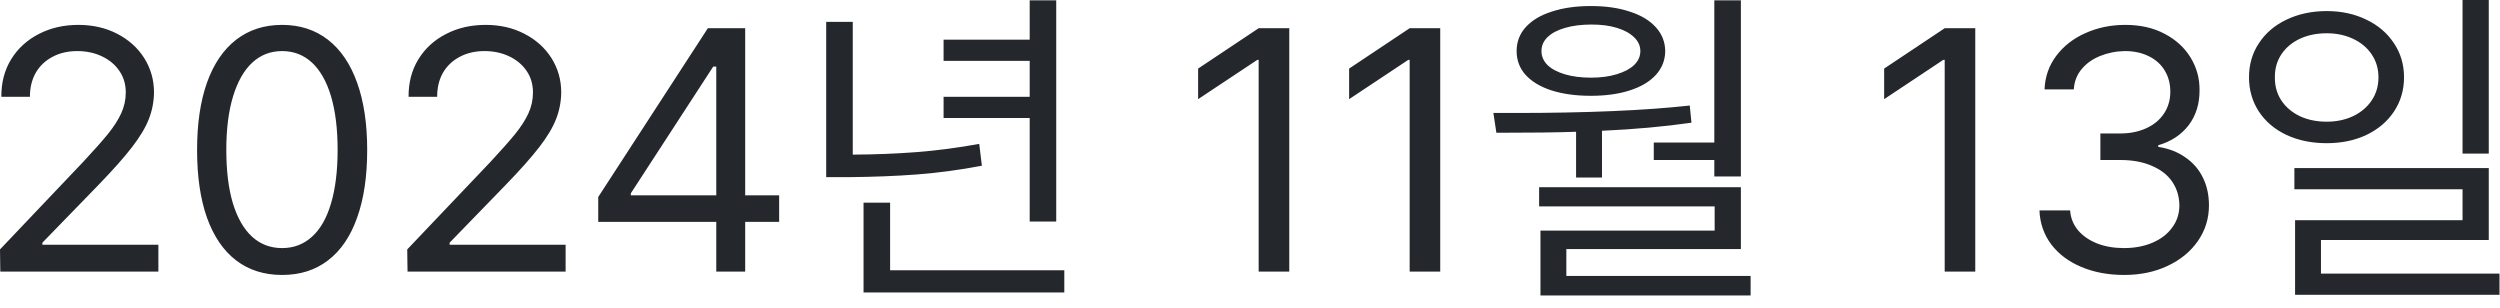 <?xml version="1.0" encoding="utf-8"?>
<svg xmlns="http://www.w3.org/2000/svg" fill="none" height="100%" overflow="visible" preserveAspectRatio="none" style="display: block;" viewBox="0 0 65 8" width="100%">
<path d="M0 6.485L2.159 4.213C2.442 3.91 2.658 3.666 2.807 3.483C2.958 3.296 3.073 3.117 3.152 2.945C3.23 2.773 3.27 2.593 3.27 2.403C3.27 2.191 3.214 2.004 3.104 1.844C2.993 1.681 2.841 1.554 2.649 1.464C2.46 1.374 2.247 1.328 2.011 1.328C1.763 1.328 1.546 1.379 1.359 1.481C1.173 1.58 1.028 1.719 0.927 1.897C0.827 2.074 0.778 2.281 0.778 2.517H0.035C0.032 2.15 0.116 1.825 0.289 1.543C0.463 1.26 0.704 1.04 1.01 0.883C1.315 0.725 1.658 0.647 2.037 0.647C2.413 0.647 2.749 0.724 3.047 0.878C3.347 1.033 3.582 1.244 3.751 1.512C3.919 1.78 4.004 2.077 4.004 2.403C4.001 2.645 3.956 2.877 3.869 3.098C3.784 3.317 3.638 3.56 3.431 3.828C3.225 4.096 2.932 4.425 2.553 4.816L1.102 6.31V6.363H4.118V7.062H0.008L0 6.485ZM7.335 7.149C6.869 7.149 6.47 7.023 6.138 6.769C5.808 6.516 5.556 6.146 5.381 5.659C5.209 5.173 5.124 4.586 5.124 3.898C5.124 3.219 5.209 2.636 5.381 2.15C5.556 1.661 5.809 1.288 6.142 1.031C6.474 0.775 6.872 0.647 7.335 0.647C7.796 0.647 8.192 0.775 8.524 1.031C8.857 1.288 9.11 1.661 9.285 2.15C9.46 2.636 9.547 3.219 9.547 3.898C9.547 4.586 9.46 5.173 9.285 5.659C9.113 6.146 8.861 6.516 8.529 6.769C8.2 7.023 7.801 7.149 7.335 7.149ZM5.884 3.898C5.884 4.44 5.941 4.902 6.054 5.283C6.171 5.665 6.337 5.955 6.553 6.153C6.769 6.351 7.029 6.45 7.335 6.45C7.638 6.45 7.897 6.351 8.114 6.153C8.332 5.955 8.497 5.665 8.608 5.283C8.721 4.902 8.778 4.44 8.778 3.898C8.778 3.356 8.721 2.893 8.608 2.508C8.494 2.124 8.329 1.831 8.114 1.63C7.897 1.429 7.638 1.328 7.335 1.328C7.032 1.328 6.773 1.429 6.557 1.63C6.341 1.831 6.176 2.124 6.059 2.508C5.942 2.893 5.884 3.356 5.884 3.898ZM10.588 6.485L12.748 4.213C13.03 3.91 13.246 3.666 13.395 3.483C13.546 3.296 13.661 3.117 13.74 2.945C13.818 2.773 13.857 2.593 13.857 2.403C13.857 2.191 13.802 2.004 13.692 1.844C13.581 1.681 13.429 1.554 13.237 1.464C13.047 1.374 12.835 1.328 12.598 1.328C12.351 1.328 12.134 1.379 11.947 1.481C11.761 1.58 11.616 1.719 11.514 1.897C11.415 2.074 11.366 2.281 11.366 2.517H10.623C10.62 2.15 10.704 1.825 10.877 1.543C11.051 1.26 11.291 1.04 11.598 0.883C11.903 0.725 12.246 0.647 12.625 0.647C13.001 0.647 13.337 0.724 13.634 0.878C13.935 1.033 14.17 1.244 14.339 1.512C14.507 1.78 14.592 2.077 14.592 2.403C14.589 2.645 14.544 2.877 14.457 3.098C14.372 3.317 14.226 3.56 14.019 3.828C13.812 4.096 13.519 4.425 13.14 4.816L11.69 6.31V6.363H14.706V7.062H10.596L10.588 6.485ZM15.554 5.122L18.404 0.734H19.375V5.078H20.258V5.768H19.375V7.062H18.623V5.768H15.554V5.122ZM18.623 5.078V1.731H18.544L16.402 5.025V5.078H18.623ZM27.462 5.76H26.772V3.068H24.533V2.517H26.772V1.582H24.533V1.031H26.772V0.009H27.462V5.76ZM21.481 0.568H22.172V4.02C22.752 4.017 23.304 3.996 23.829 3.955C24.356 3.914 24.9 3.843 25.46 3.741L25.529 4.309C24.944 4.42 24.38 4.495 23.838 4.536C23.298 4.577 22.709 4.6 22.067 4.606H21.481V0.568ZM22.452 5.27H23.143V7.027H27.672V7.604H22.452V5.27ZM33.521 7.062H32.725V1.556H32.691L31.151 2.578V1.783L32.725 0.734H33.521V7.062ZM37.446 7.062H36.651V1.556H36.616L35.077 2.578V1.783L36.651 0.734H37.446V7.062ZM45.263 4.588H44.572V4.16H42.998V3.706H44.572V0.009H45.263V4.588ZM39.41 2.937C41.26 2.937 42.769 2.872 43.934 2.744L43.978 3.19C43.269 3.292 42.494 3.362 41.652 3.4V4.615H40.978V3.426C40.489 3.444 39.798 3.452 38.906 3.452L38.828 2.937H39.41ZM39.432 1.328C39.432 1.09 39.51 0.883 39.667 0.708C39.828 0.53 40.053 0.395 40.345 0.302C40.637 0.205 40.976 0.157 41.364 0.157C41.748 0.157 42.085 0.205 42.374 0.302C42.665 0.395 42.891 0.53 43.051 0.708C43.211 0.883 43.293 1.09 43.296 1.328C43.293 1.567 43.211 1.774 43.051 1.949C42.891 2.124 42.665 2.258 42.374 2.351C42.085 2.444 41.748 2.491 41.364 2.491C40.973 2.491 40.632 2.444 40.34 2.351C40.052 2.258 39.828 2.124 39.667 1.949C39.51 1.774 39.432 1.567 39.432 1.328ZM40.017 4.868H45.263V6.476H40.725V7.175H45.516V7.682H40.052V5.996H44.581V5.366H40.017V4.868ZM40.078 1.328C40.078 1.465 40.131 1.586 40.235 1.691C40.34 1.793 40.49 1.873 40.685 1.931C40.881 1.99 41.107 2.019 41.364 2.019C41.617 2.019 41.84 1.99 42.032 1.931C42.227 1.873 42.379 1.793 42.487 1.691C42.595 1.586 42.649 1.465 42.649 1.328C42.649 1.192 42.595 1.072 42.487 0.97C42.382 0.865 42.233 0.784 42.041 0.725C41.852 0.667 41.632 0.638 41.381 0.638C41.119 0.638 40.888 0.667 40.691 0.725C40.495 0.781 40.344 0.861 40.235 0.966C40.131 1.068 40.078 1.189 40.078 1.328ZM51.357 7.062H50.562V1.556H50.526L48.988 2.578V1.783L50.562 0.734H51.357V7.062ZM55.23 7.149C54.813 7.149 54.44 7.079 54.111 6.939C53.781 6.8 53.52 6.603 53.329 6.35C53.139 6.093 53.038 5.8 53.026 5.471H53.823C53.837 5.669 53.907 5.843 54.032 5.991C54.158 6.137 54.323 6.25 54.531 6.332C54.737 6.411 54.968 6.45 55.221 6.45C55.498 6.45 55.746 6.404 55.965 6.31C56.183 6.217 56.353 6.086 56.476 5.917C56.602 5.748 56.664 5.556 56.664 5.34C56.661 5.11 56.6 4.906 56.48 4.728C56.361 4.551 56.184 4.412 55.951 4.313C55.721 4.211 55.446 4.16 55.126 4.16H54.61V3.47H55.126C55.379 3.47 55.604 3.425 55.803 3.334C56.001 3.244 56.154 3.117 56.262 2.954C56.373 2.788 56.428 2.599 56.428 2.386C56.428 2.176 56.38 1.993 56.283 1.835C56.188 1.675 56.05 1.551 55.873 1.464C55.695 1.374 55.486 1.328 55.248 1.328C55.02 1.331 54.806 1.374 54.605 1.455C54.407 1.534 54.245 1.649 54.12 1.8C53.998 1.949 53.93 2.124 53.919 2.325H53.158C53.17 1.999 53.271 1.709 53.46 1.455C53.652 1.199 53.905 1.001 54.22 0.861C54.538 0.718 54.883 0.647 55.257 0.647C55.647 0.647 55.988 0.724 56.279 0.878C56.574 1.033 56.799 1.24 56.957 1.499C57.114 1.758 57.191 2.039 57.188 2.342C57.191 2.698 57.096 3.002 56.905 3.256C56.712 3.506 56.448 3.68 56.114 3.776V3.819C56.385 3.86 56.618 3.95 56.817 4.09C57.018 4.227 57.171 4.403 57.276 4.619C57.381 4.832 57.433 5.072 57.433 5.34C57.433 5.681 57.337 5.99 57.145 6.267C56.955 6.54 56.693 6.756 56.358 6.913C56.023 7.071 55.647 7.149 55.23 7.149ZM60.493 0.288C60.879 0.288 61.222 0.363 61.525 0.511C61.831 0.657 62.07 0.861 62.242 1.123C62.417 1.382 62.505 1.678 62.505 2.01C62.505 2.342 62.417 2.639 62.242 2.902C62.07 3.161 61.831 3.363 61.525 3.509C61.222 3.652 60.879 3.723 60.493 3.723C60.106 3.723 59.758 3.652 59.449 3.509C59.142 3.363 58.903 3.161 58.732 2.902C58.56 2.639 58.474 2.342 58.474 2.01C58.474 1.678 58.56 1.382 58.732 1.123C58.903 0.861 59.142 0.657 59.449 0.511C59.758 0.363 60.106 0.288 60.493 0.288ZM59.147 2.01C59.144 2.235 59.2 2.434 59.313 2.609C59.43 2.784 59.59 2.921 59.794 3.02C60.001 3.116 60.234 3.164 60.493 3.164C60.747 3.164 60.976 3.116 61.18 3.02C61.387 2.921 61.548 2.784 61.665 2.609C61.782 2.434 61.84 2.235 61.84 2.01C61.84 1.789 61.782 1.591 61.665 1.416C61.548 1.241 61.387 1.106 61.18 1.009C60.976 0.913 60.747 0.865 60.493 0.865C60.234 0.865 60.001 0.913 59.794 1.009C59.59 1.106 59.43 1.241 59.313 1.416C59.2 1.591 59.144 1.789 59.147 2.01ZM59.654 4.37H64.708V6.24H60.345V7.114H64.987V7.665H59.672V5.725H64.026V4.921H59.654V4.37ZM64.026 0H64.708V3.994H64.026V0Z" fill="#24282D" id="Vector"/>
</svg>